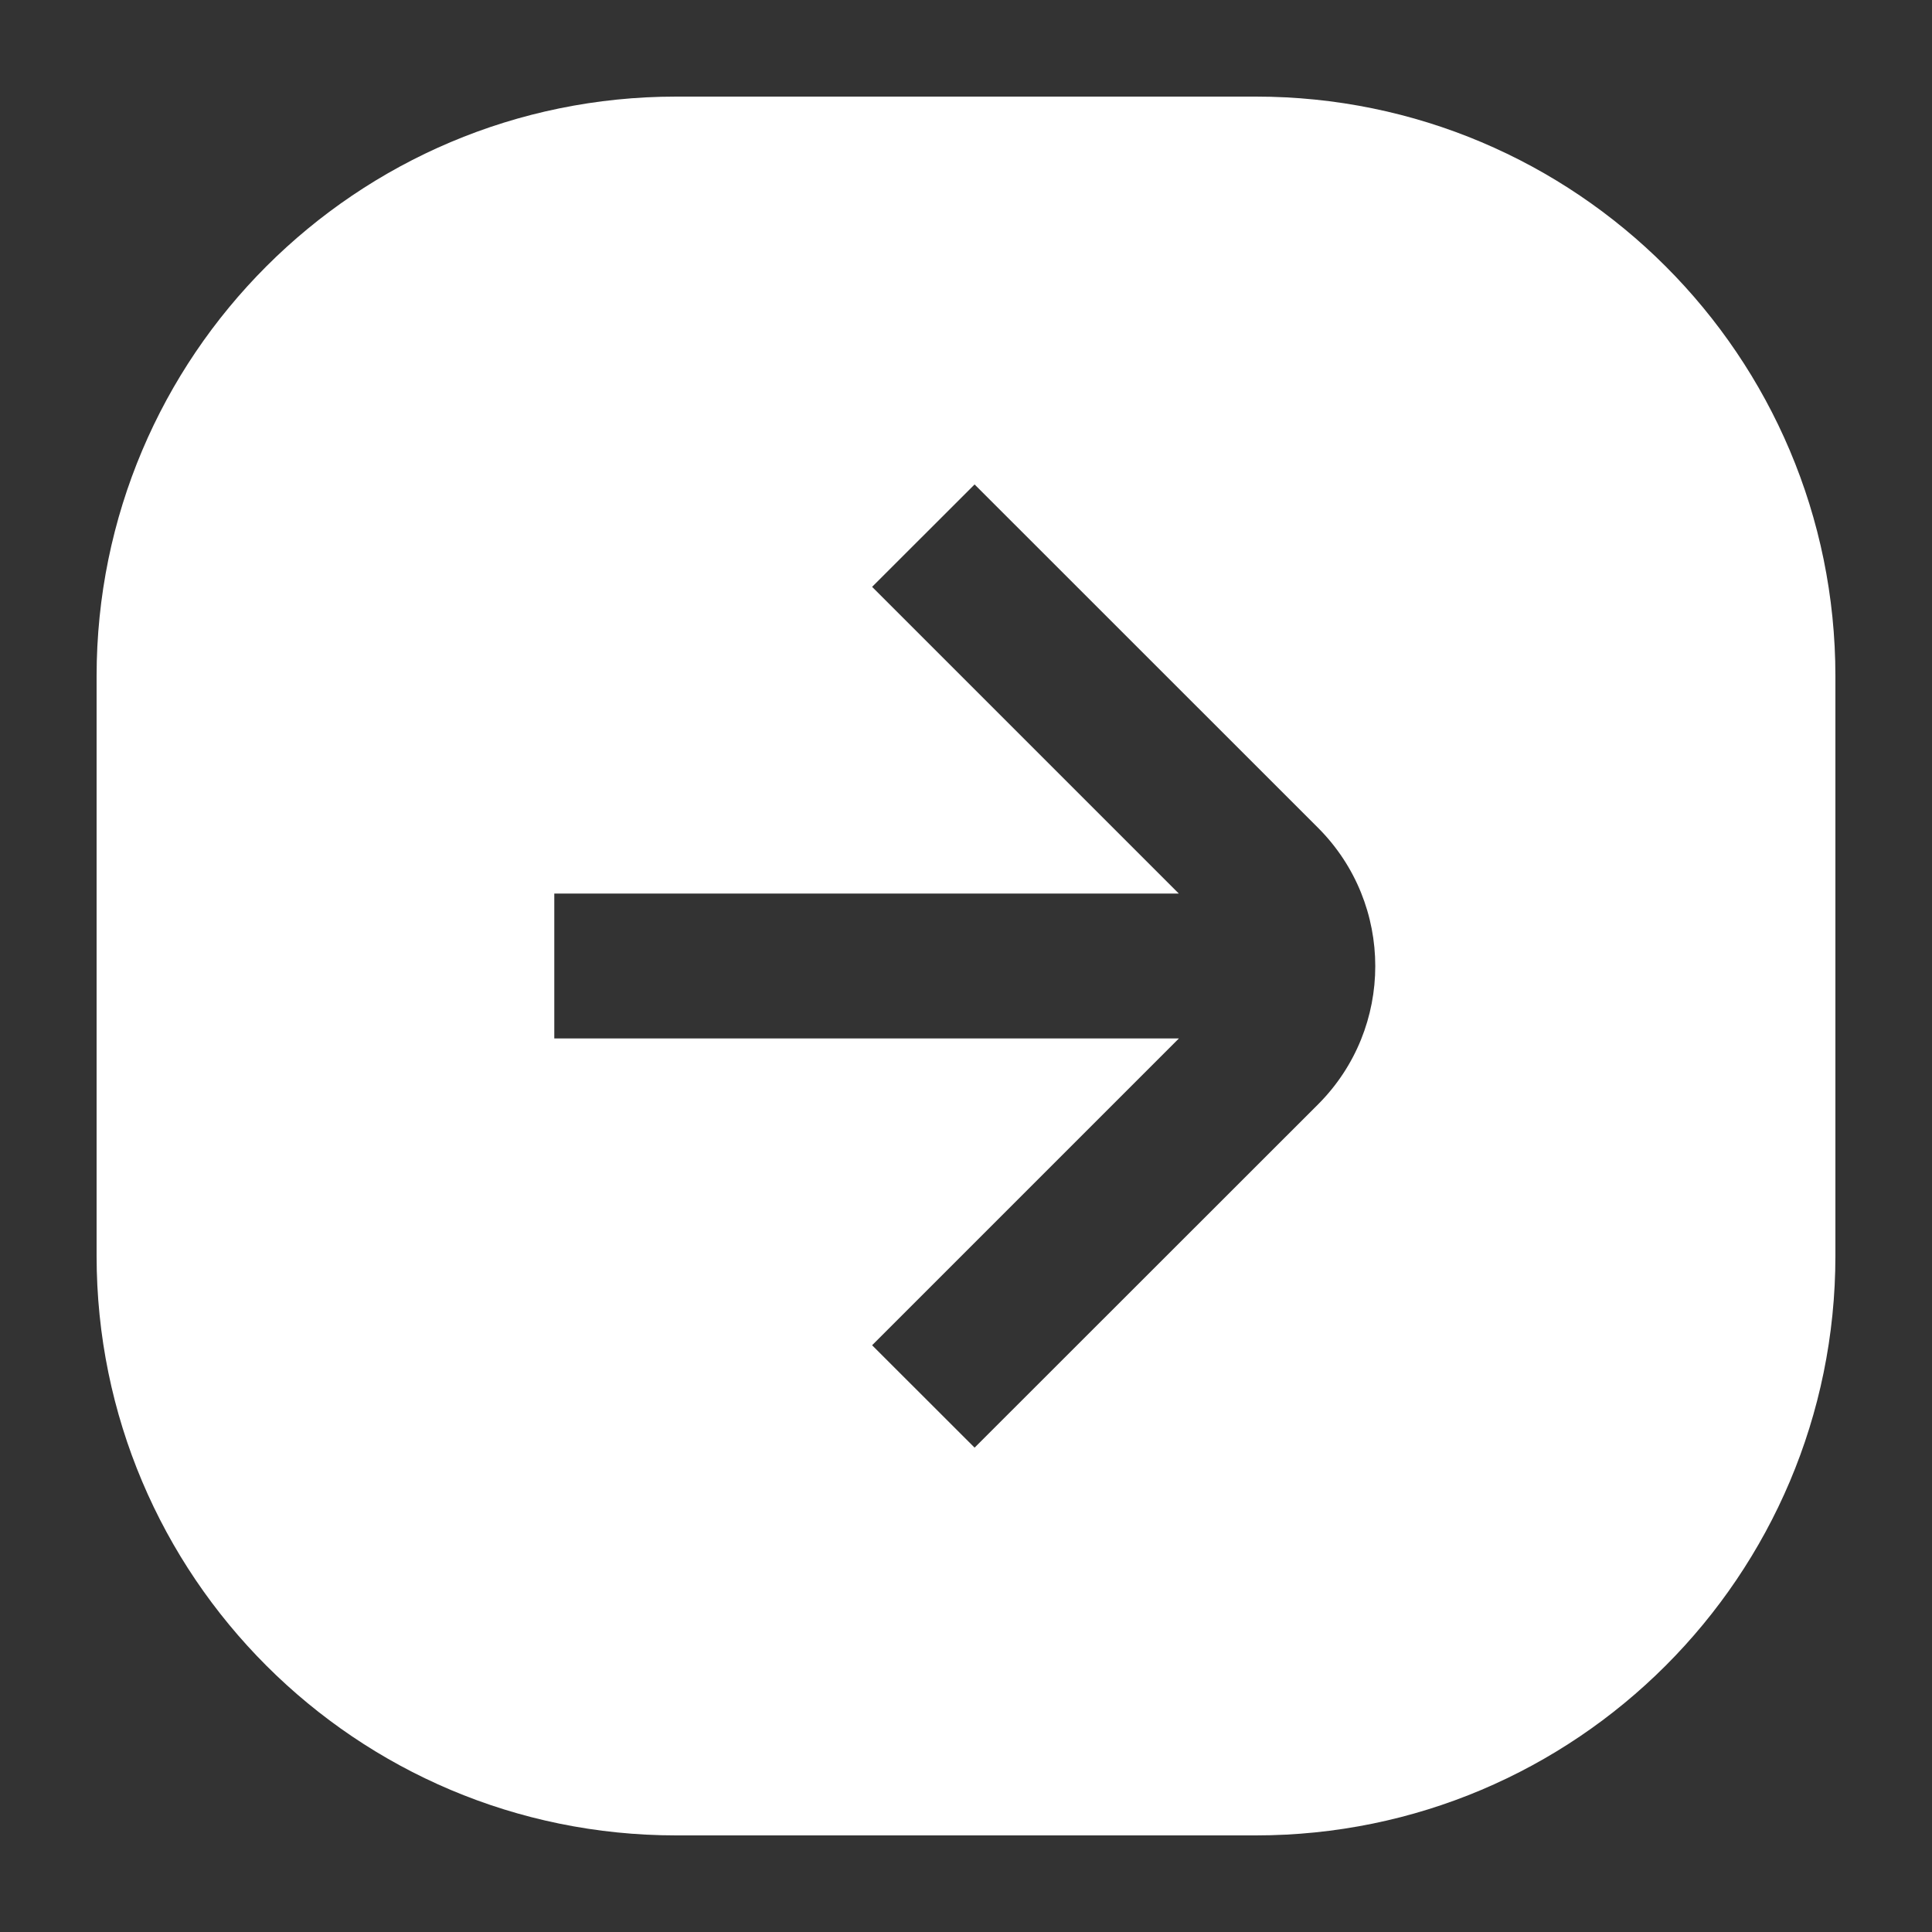 <svg width="20" height="20" viewBox="0 0 20 20" fill="none" xmlns="http://www.w3.org/2000/svg">
<rect x="0" y="0" width="20" height="20" fill="#333333" stroke="none"/>
<path d="M13 1C16.314 1 19 3.686 19 7V13C19 16.314 16.314 19 13 19H7C3.686 19 1 16.314 1 13V7C1 3.686 3.686 1 7 1H13ZM9.028 6.075L12.203 9.25H5.738V10.75H12.204L9.028 13.926L10.089 14.986L13.645 11.432C14.434 10.642 14.434 9.36 13.645 8.57L10.089 5.015L9.028 6.075Z" fill="white"/>
</svg>
